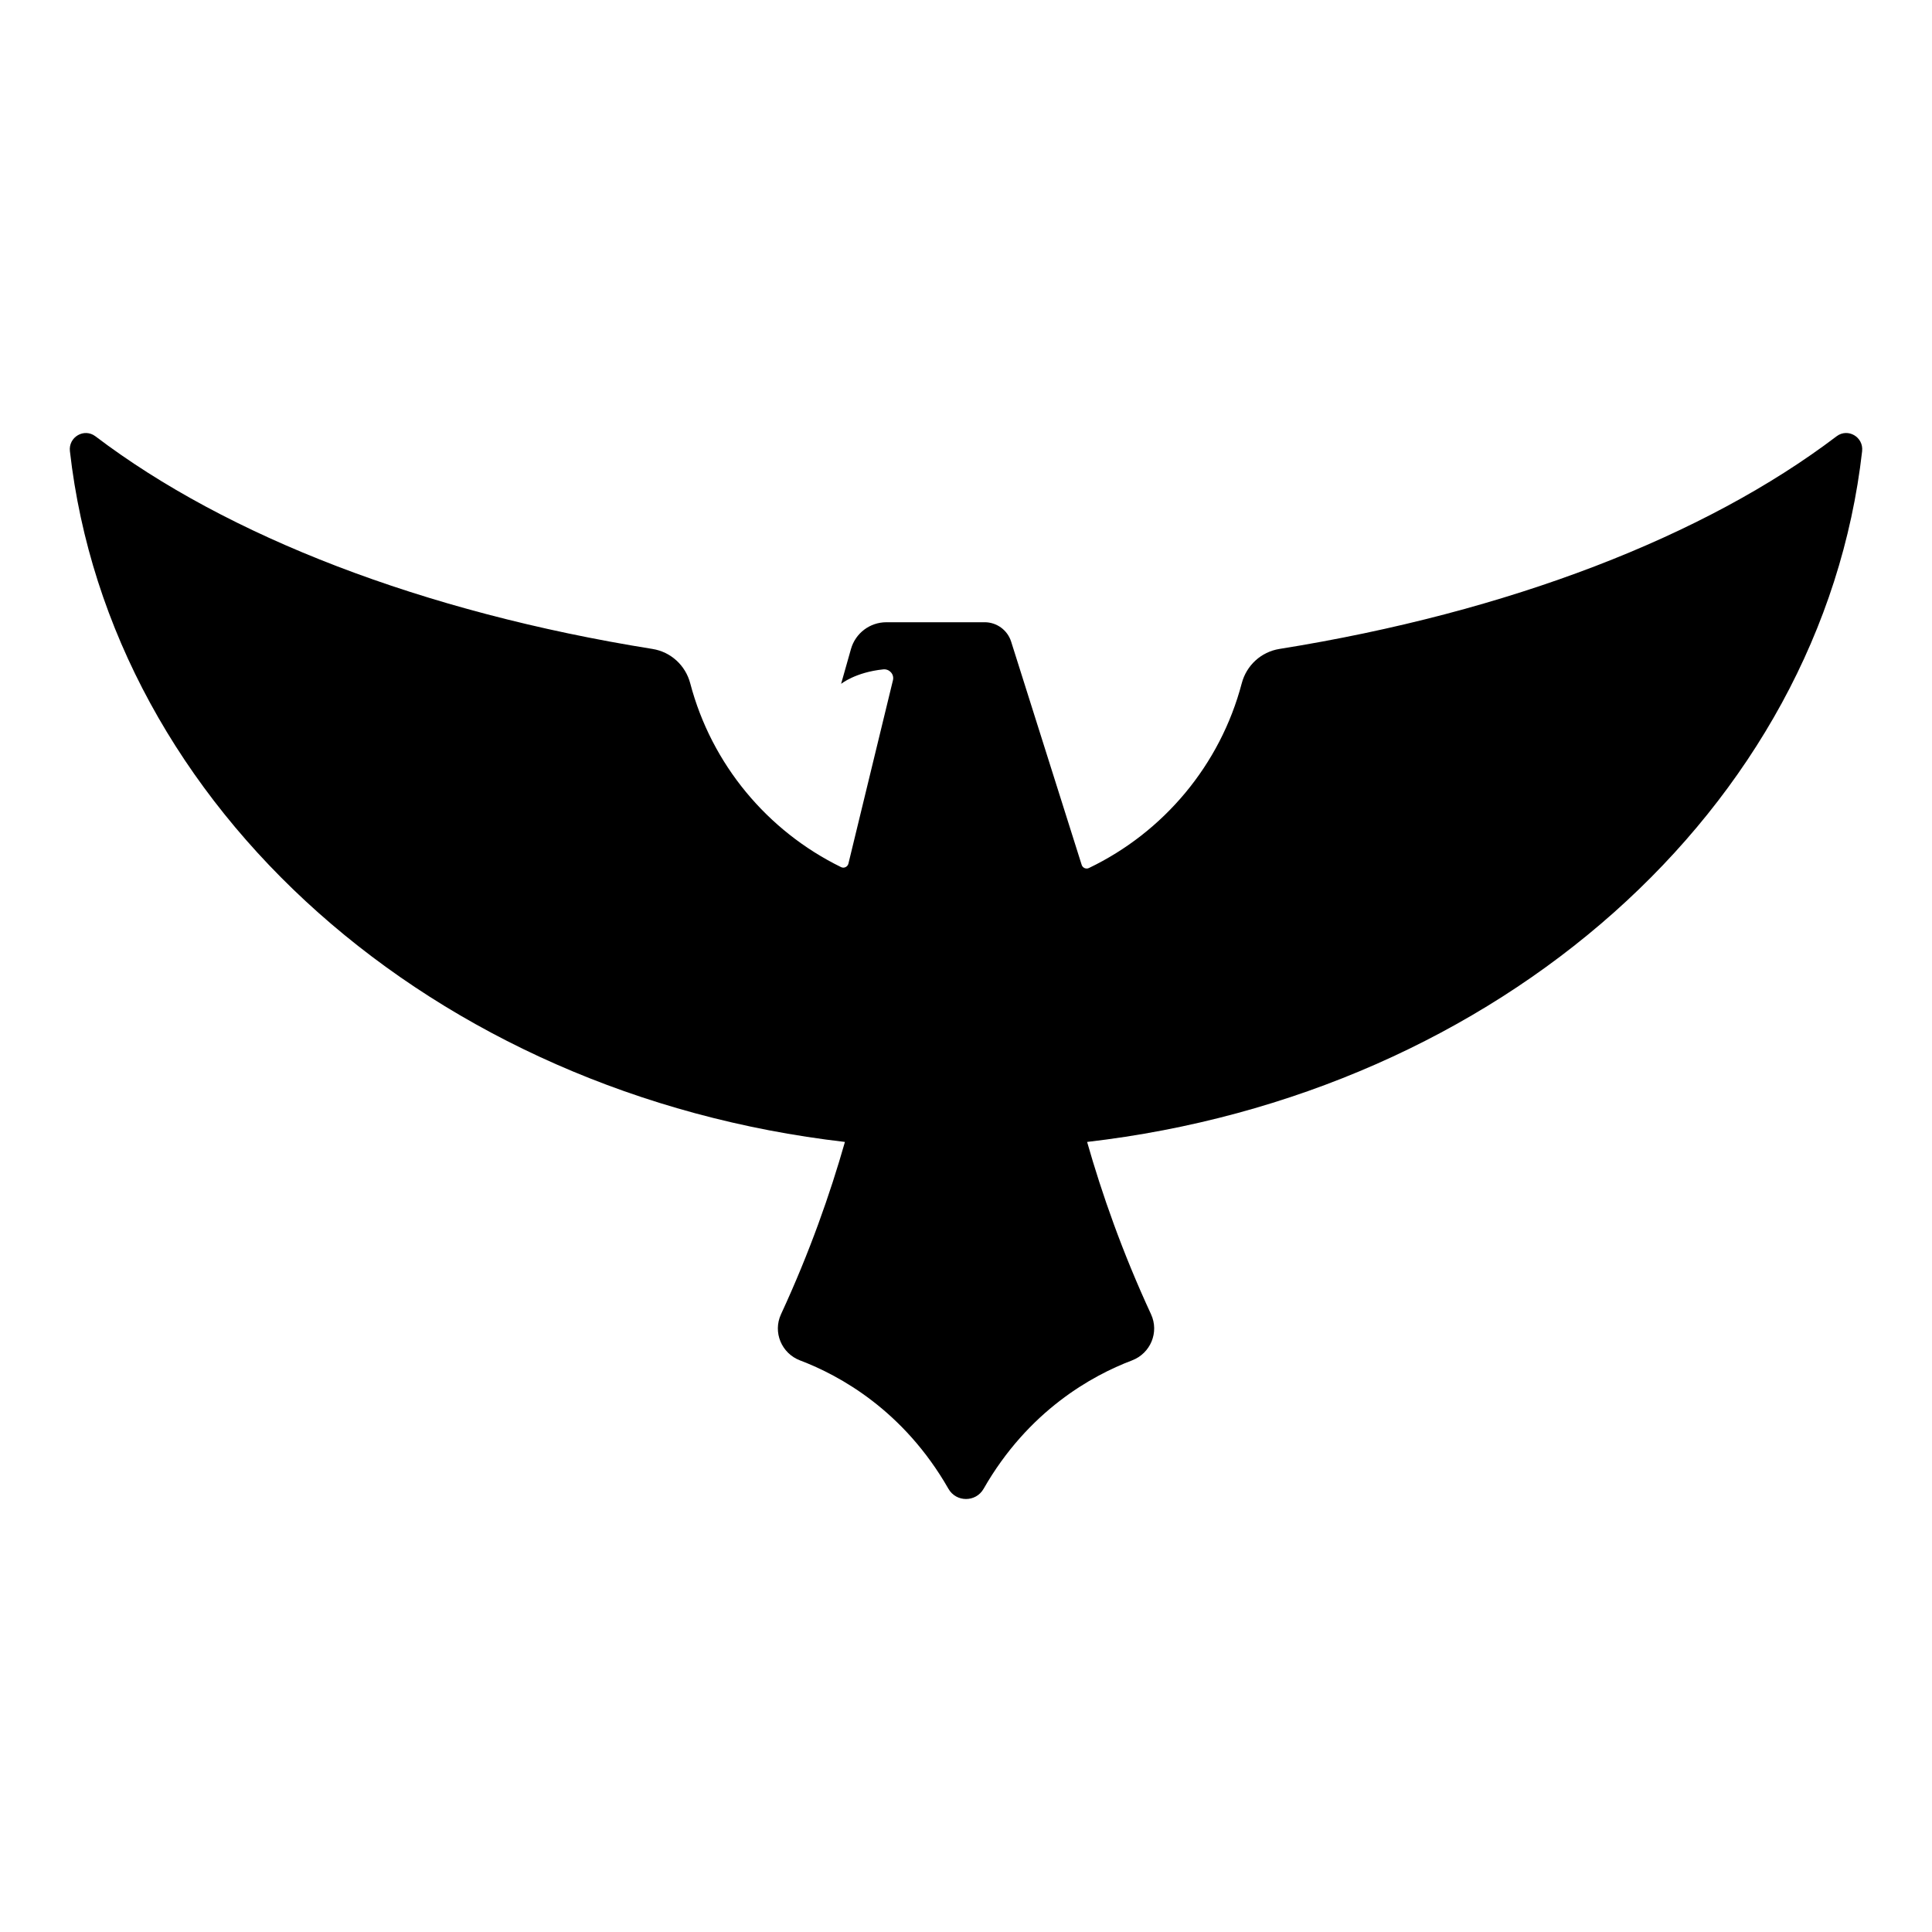 <?xml version="1.0" encoding="UTF-8"?>
<!-- Uploaded to: ICON Repo, www.iconrepo.com, Generator: ICON Repo Mixer Tools -->
<svg fill="#000000" width="800px" height="800px" version="1.1" viewBox="144 144 512 512" xmlns="http://www.w3.org/2000/svg">
 <path d="m637.48 263.55c0.422-3.731-3.777-6.199-6.766-3.93-34.875 26.48-86.754 46.613-147.63 56.352-4.863 0.777-8.754 4.344-10.008 9.109-5.688 21.641-20.719 39.469-40.512 48.957-0.746 0.359-1.656-0.043-1.906-0.836l-18.691-59.156c-0.969-3.062-3.812-5.148-7.023-5.148l-26.055 0.004c-4.356 0-8.184 2.894-9.371 7.086l-2.617 9.242s3.793-3.082 11.176-3.84c1.617-0.164 2.949 1.289 2.566 2.867l-11.805 48.617c-0.207 0.844-1.156 1.305-1.938 0.922-19.531-9.551-34.344-27.258-39.98-48.703-1.254-4.766-5.141-8.336-10.008-9.117-60.875-9.738-112.75-29.871-147.62-56.352-2.992-2.269-7.188 0.199-6.766 3.93 10.715 94.691 96.395 170.48 205.39 183.07-3.914 13.73-9.336 29.23-16.941 45.668-2.211 4.773 0.145 10.371 5.062 12.238 10.523 3.988 27.461 13.289 39.316 34.027 2.051 3.59 7.25 3.59 9.305 0 11.855-20.738 28.793-30.039 39.316-34.027 4.922-1.863 7.273-7.461 5.062-12.238-7.606-16.438-13.027-31.938-16.941-45.668 108.99-12.598 194.67-88.387 205.39-183.08z"/>
</svg>